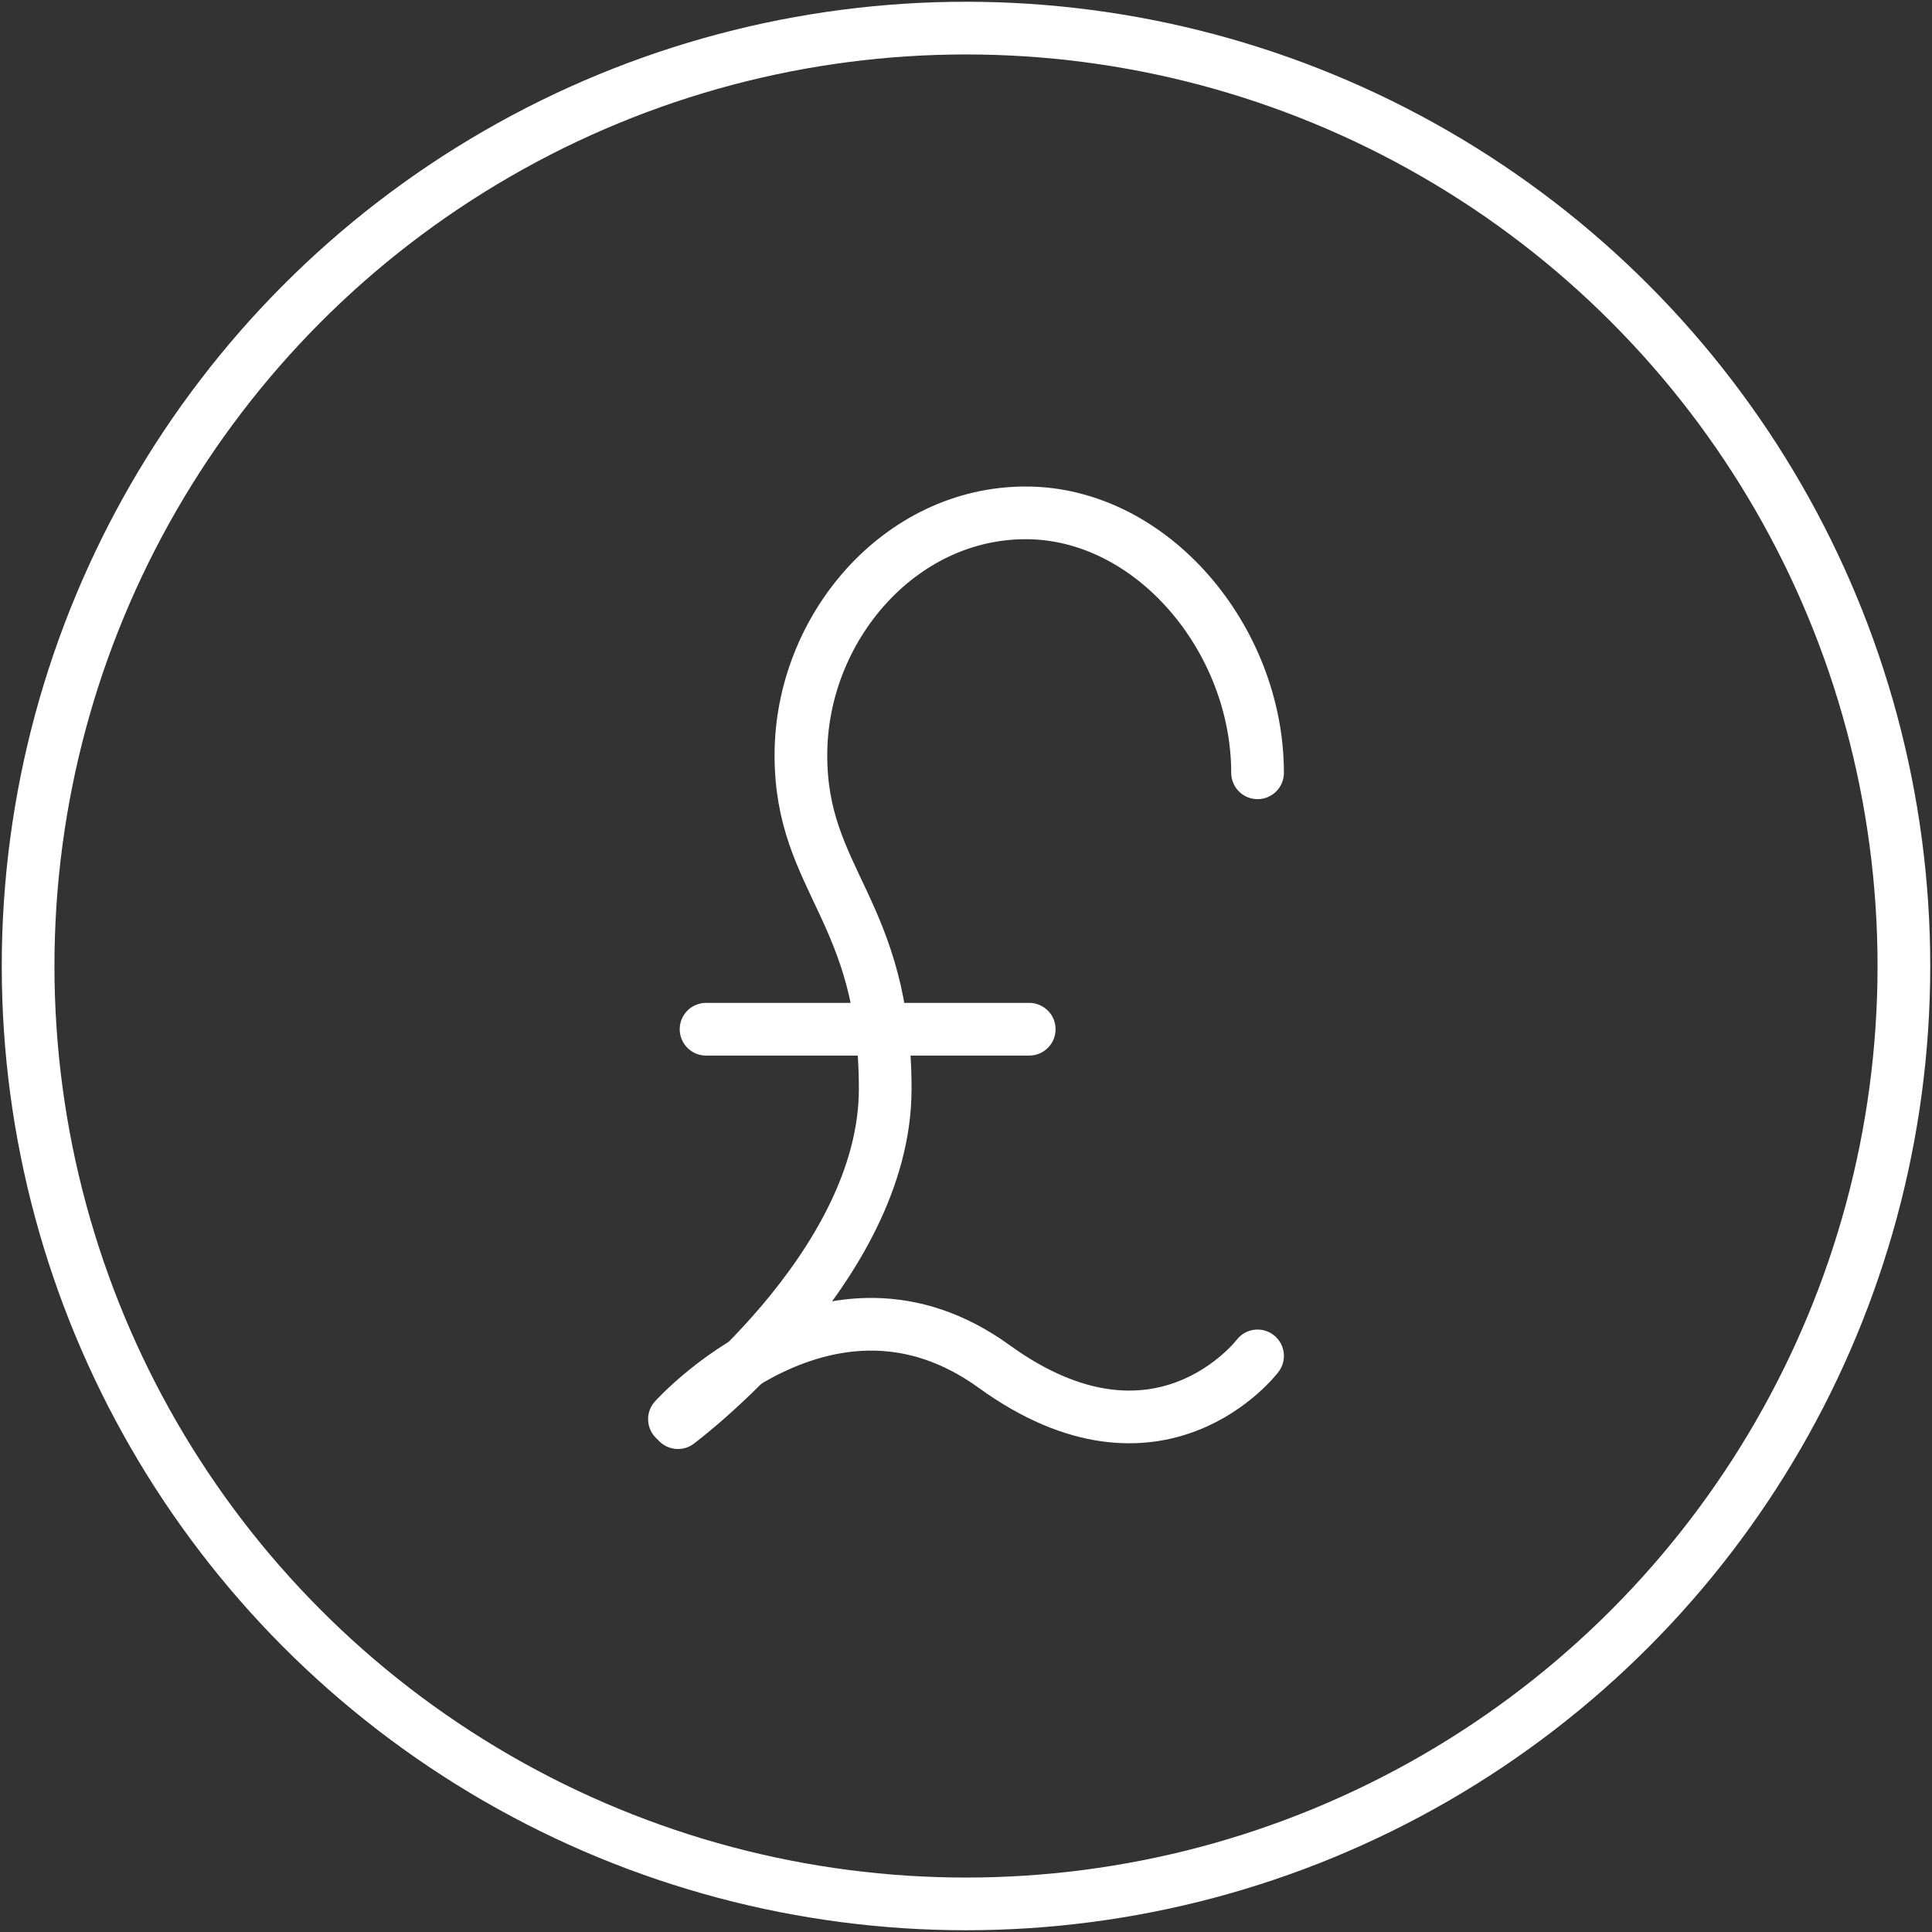 <?xml version="1.0" encoding="UTF-8"?>
<svg id="Layer_1" data-name="Layer 1" xmlns="http://www.w3.org/2000/svg" version="1.1" viewBox="0 0 55 55">
  <rect x="0" y="0" width="55" height="55" fill="#333333" stroke="none"/>
  <defs>
    <style>
      .cls-1 {
        fill: none;
        stroke: #fff;
        stroke-linecap: round;
        stroke-linejoin: round;
        stroke-width: 1.5px;
      }
    </style>
  </defs>
  <circle class="cls-1" cx="27.5" cy="27.5" r="26.7"/>
  <g>
    <line class="cls-1" x1="29.3" y1="29.3" x2="20.1" y2="29.3"/>
    <path class="cls-1" d="M35.8,22c0-3.8-3-7.4-6.6-7.4s-6.4,3.3-6.4,6.9,2.4,4.4,2.4,9.5-5.9,9.5-5.9,9.5"/>
    <path class="cls-1" d="M19.2,40.4s4.4-4.9,9.1-1.5c4.7,3.4,7.5-.3,7.5-.3"/>
  </g>
</svg>